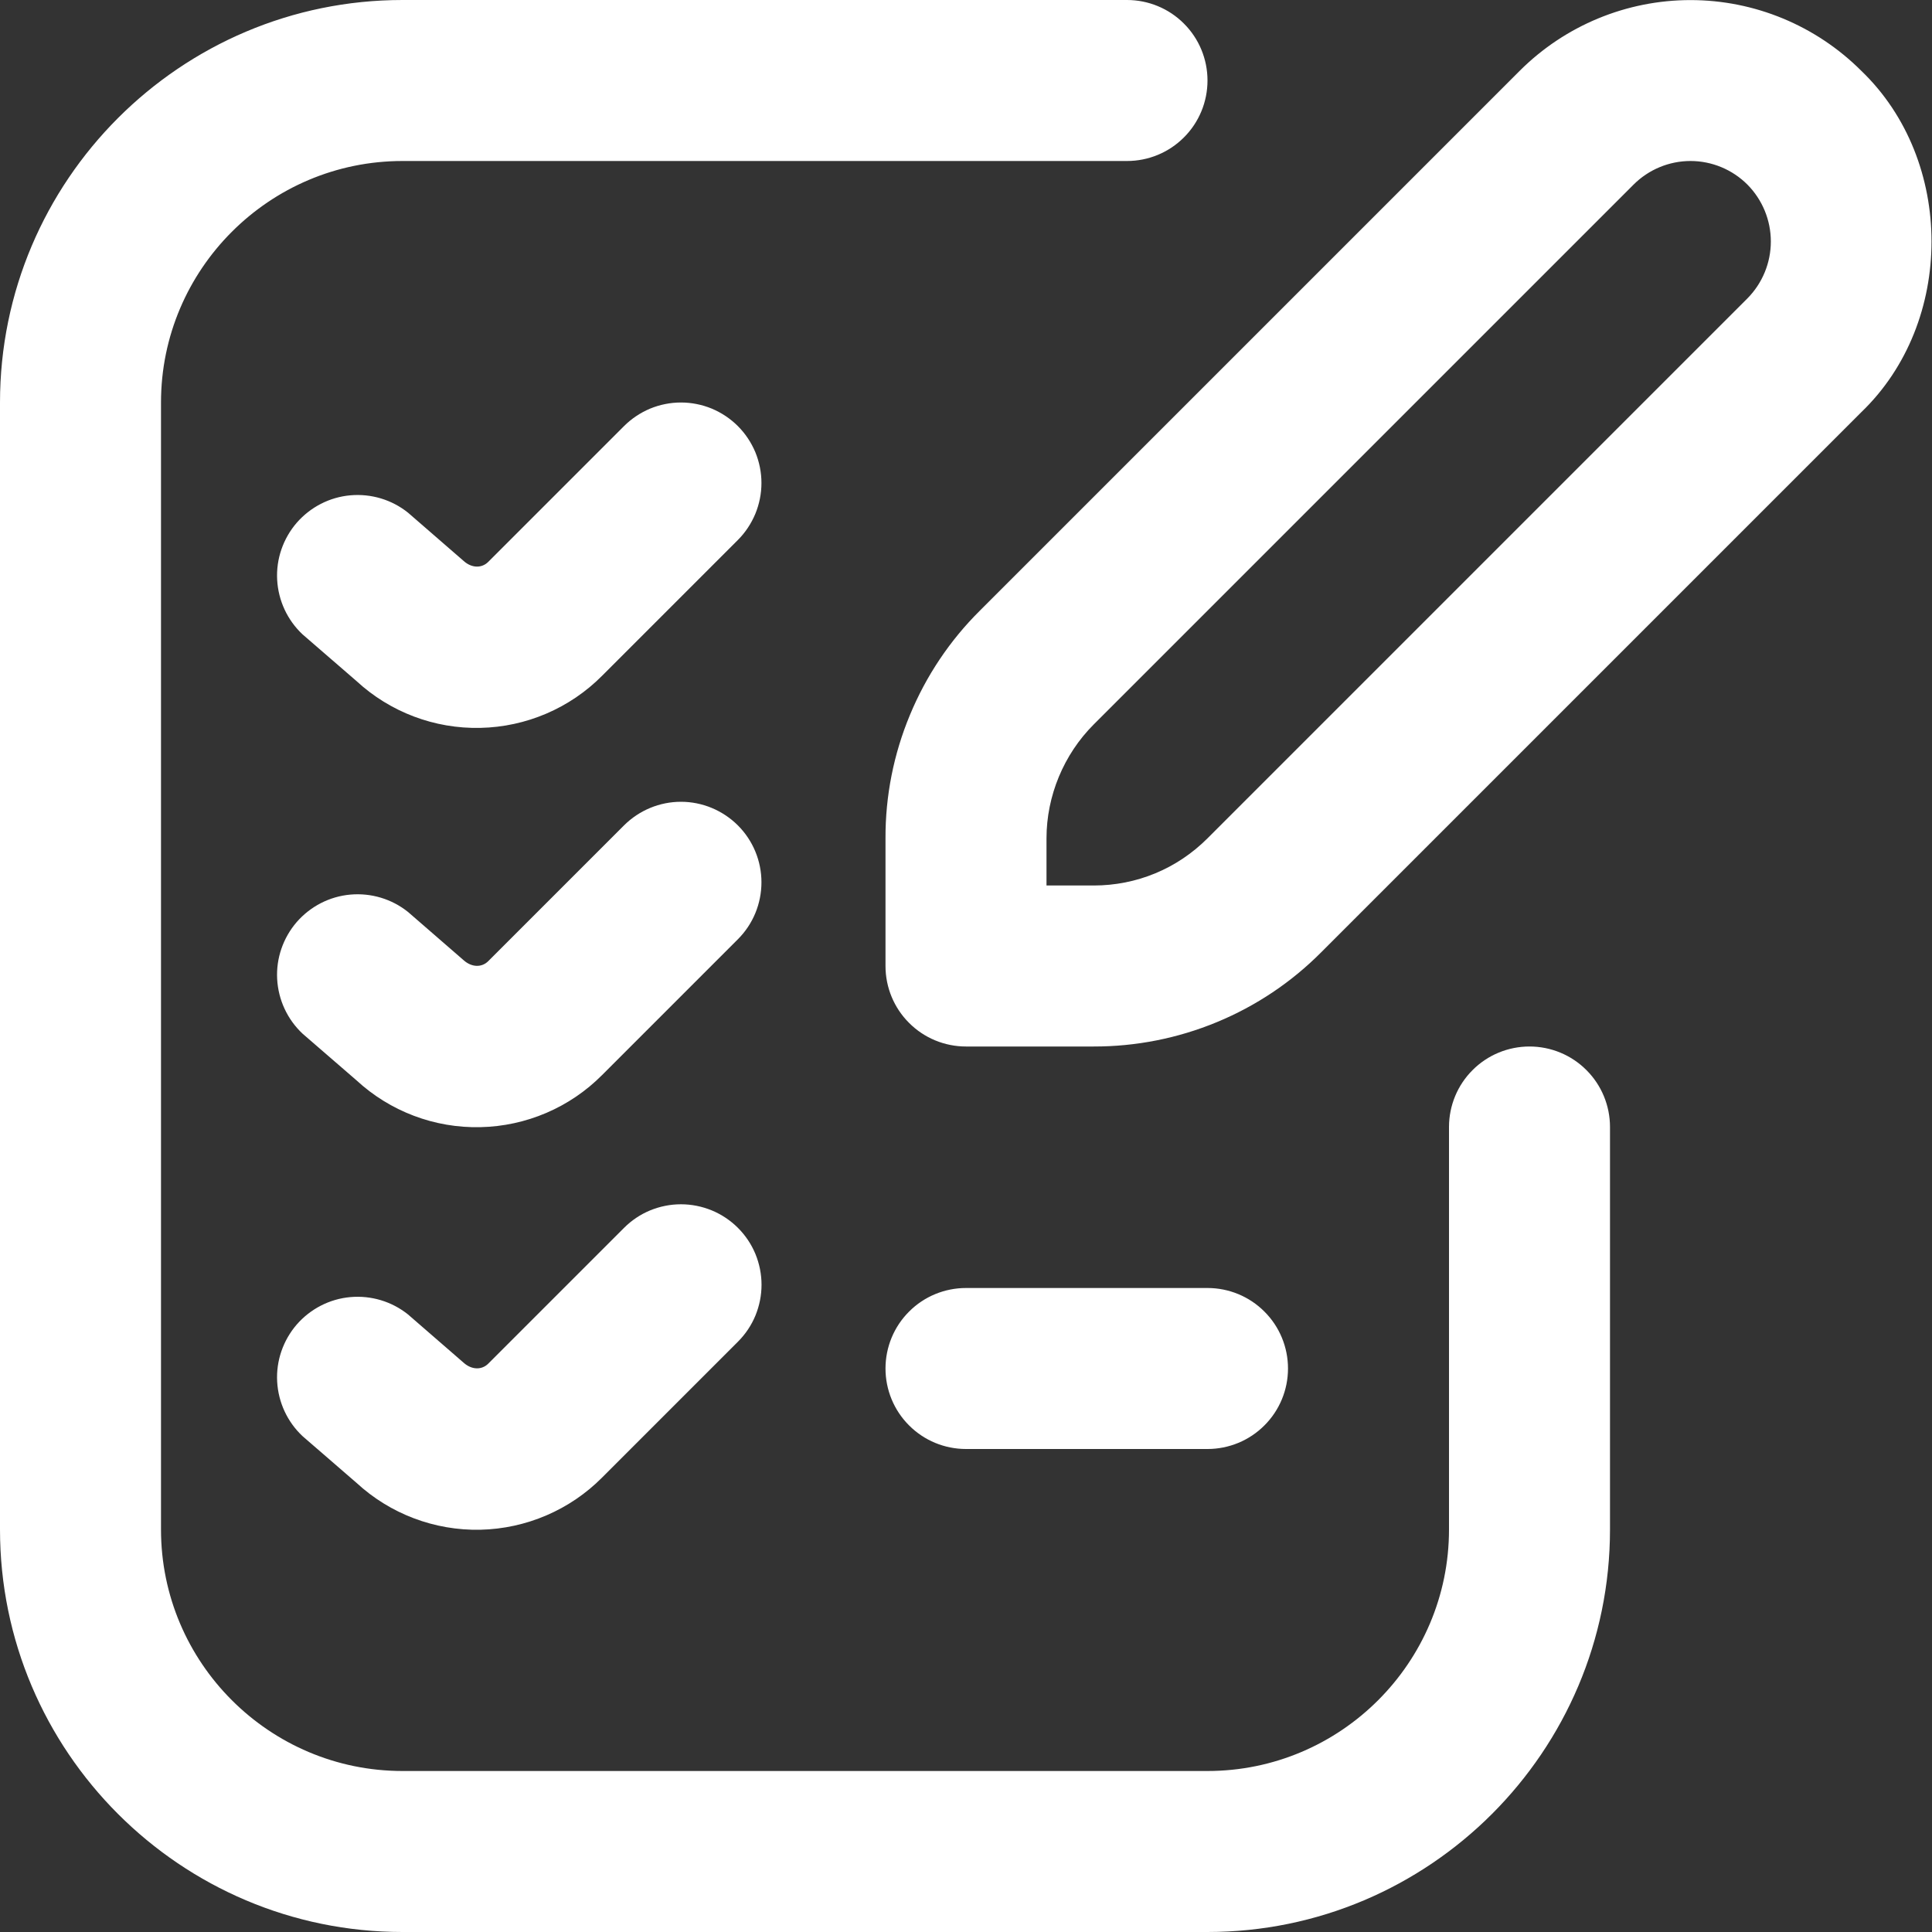 <svg width="24" height="24" viewBox="0 0 24 24" fill="none" xmlns="http://www.w3.org/2000/svg">
<rect x="0" y="0" width="24" height="24" fill="#333333" stroke="none"/>
<g clip-path="url(#clip0_1159_23482)">
<path d="M23.121 0.879C22.558 0.317 21.795 0.001 21 0.001C20.205 0.001 19.442 0.317 18.879 0.879L12.172 7.586C11.799 7.956 11.504 8.397 11.303 8.883C11.101 9.368 10.998 9.889 11 10.414V12C11 12.265 11.105 12.52 11.293 12.707C11.48 12.895 11.735 13 12 13H13.586C14.111 13.001 14.632 12.898 15.117 12.697C15.603 12.496 16.044 12.201 16.414 11.828L23.121 5.121C24.285 4.004 24.285 1.996 23.121 0.879ZM21.707 3.707L15 10.414C14.622 10.792 14.12 11 13.586 11H13V10.414C13 9.888 13.214 9.372 13.586 9L20.293 2.293C20.48 2.106 20.735 2 21 2C21.265 2 21.52 2.106 21.707 2.293C21.893 2.481 21.998 2.735 21.998 3C21.998 3.265 21.893 3.519 21.707 3.707ZM12 18C11.735 18 11.48 17.895 11.293 17.707C11.105 17.52 11 17.265 11 17C11 16.735 11.105 16.48 11.293 16.293C11.48 16.105 11.735 16 12 16H15C15.265 16 15.52 16.105 15.707 16.293C15.895 16.48 16 16.735 16 17C16 17.265 15.895 17.52 15.707 17.707C15.52 17.895 15.265 18 15 18H12ZM20 14V19C20 21.757 17.757 24 15 24H5C2.243 24 0 21.757 0 19V5C0 2.243 2.243 0 5 0H14C14.265 0 14.52 0.105 14.707 0.293C14.895 0.48 15 0.735 15 1C15 1.265 14.895 1.52 14.707 1.707C14.52 1.895 14.265 2 14 2H5C3.346 2 2 3.346 2 5V19C2 20.654 3.346 22 5 22H15C16.654 22 18 20.654 18 19V14C18 13.735 18.105 13.48 18.293 13.293C18.48 13.105 18.735 13 19 13C19.265 13 19.52 13.105 19.707 13.293C19.895 13.48 20 13.735 20 14ZM9.167 11.667L7.48 13.354C7.079 13.758 6.536 13.99 5.967 14.002C5.398 14.015 4.846 13.806 4.428 13.42L3.759 12.841C3.57 12.664 3.457 12.421 3.443 12.162C3.429 11.904 3.517 11.65 3.686 11.454C3.856 11.259 4.094 11.136 4.352 11.113C4.61 11.09 4.867 11.167 5.069 11.329L5.758 11.927C5.861 12.02 5.986 12.019 6.065 11.94L7.752 10.253C7.94 10.066 8.194 9.96 8.459 9.96C8.724 9.96 8.978 10.066 9.166 10.253C9.354 10.441 9.459 10.695 9.459 10.96C9.459 11.225 9.355 11.479 9.167 11.667ZM9.167 6.707L7.48 8.394C7.079 8.798 6.536 9.03 5.967 9.042C5.398 9.055 4.846 8.846 4.428 8.46L3.759 7.881C3.57 7.704 3.457 7.461 3.443 7.202C3.429 6.944 3.517 6.69 3.686 6.494C3.856 6.299 4.094 6.176 4.352 6.153C4.61 6.13 4.867 6.207 5.069 6.369L5.758 6.967C5.861 7.061 5.986 7.059 6.065 6.98L7.752 5.293C7.845 5.2 7.955 5.127 8.076 5.076C8.198 5.026 8.328 5 8.459 5C8.59 5 8.72 5.026 8.842 5.076C8.963 5.127 9.073 5.2 9.166 5.293C9.259 5.386 9.332 5.496 9.383 5.617C9.433 5.739 9.459 5.869 9.459 6C9.459 6.131 9.433 6.261 9.383 6.383C9.332 6.504 9.26 6.614 9.167 6.707ZM9.167 15.253C9.26 15.346 9.334 15.456 9.384 15.577C9.434 15.699 9.46 15.829 9.46 15.96C9.46 16.091 9.434 16.221 9.384 16.343C9.334 16.464 9.26 16.574 9.167 16.667L7.48 18.354C7.079 18.758 6.536 18.99 5.967 19.003C5.398 19.015 4.846 18.806 4.428 18.42L3.759 17.841C3.57 17.664 3.457 17.421 3.443 17.162C3.429 16.904 3.517 16.65 3.686 16.454C3.856 16.259 4.094 16.136 4.352 16.113C4.61 16.09 4.867 16.167 5.069 16.329L5.758 16.927C5.861 17.02 5.986 17.019 6.065 16.94L7.752 15.253C7.845 15.16 7.955 15.086 8.076 15.036C8.198 14.986 8.328 14.96 8.459 14.96C8.59 14.96 8.72 14.986 8.842 15.036C8.963 15.086 9.074 15.16 9.167 15.253Z" fill="white"/>
</g>
<defs>
<clipPath id="clip0_1159_23482">
<rect width="24" height="24" fill="white"/>
</clipPath>
</defs>
</svg>
